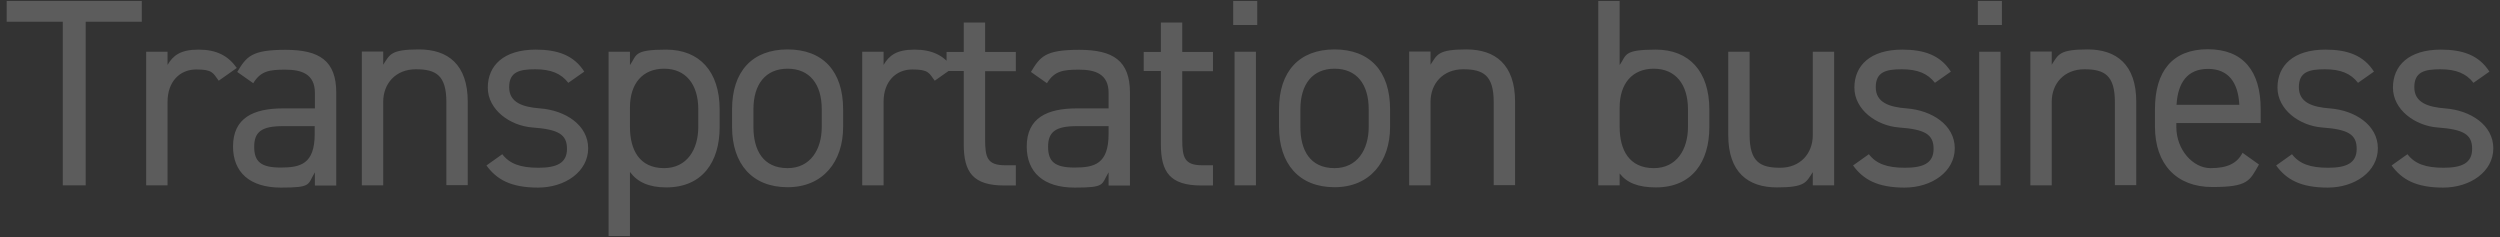 <?xml version="1.0" encoding="UTF-8"?>
<svg id="a" xmlns="http://www.w3.org/2000/svg" version="1.1" viewBox="0 0 1310 124.2">
  <rect x="0" y="0" width="1310" height="124.2" fill="#333333" stroke="none"/>
  <defs>
    <style>
      .cls-1 {
        fill: #fff;
        isolation: isolate;
        opacity: .2;
        stroke-width: 0px;
      }
    </style>
  </defs>
  <path class="cls-1" d="M3.5.5v10.9h29.4v85.7h12V11.4h29.4V.5H3.5ZM124,35.5c-4.5-6.3-10.5-9.5-20-9.5s-13.3,3.1-16.2,8v-6.9h-11.2v70h11.2v-43.8c0-10.5,6.4-16.9,15-16.9s8.8,1.8,11.8,5.9l9.5-6.7h-.1ZM122.1,76.7c0,13.6,8.8,21.6,25.1,21.6s13.9-1.5,17.8-8v6.9h11.2v-48.6c0-16.8-8.8-22.5-26.6-22.5s-20.4,3.5-25.3,11.6l8.4,5.9c3.9-6.4,8.4-7.1,16.8-7.1s15.5,2.2,15.5,12.2v8.1h-16.7c-15.4,0-26.2,4.9-26.2,20h0ZM164.9,70.2c0,15.7-7.4,17.6-17.8,17.6s-13.9-3.1-13.9-10.9,3.9-10.8,15-10.8h16.7v4.1ZM189.6,97.1h11.2v-43.7c0-9.7,6.6-17.1,17.1-17.1s16,3.1,16,17.2v43.5h11.2v-43.7c0-19.6-10.5-27.4-25.5-27.4s-15.3,2.7-18.8,8v-6.9h-11.2v70h0ZM306.2,37.6c-5.5-8.7-14.1-11.6-25.5-11.6-16.7,0-25.1,8.3-25.1,19.9s11.6,20,23.4,20.9c13.6,1,18.1,3.6,18.1,11.2s-5.6,9.9-15,9.9-15.1-2.1-18.9-7.1l-8.3,5.9c5.3,7.3,12.7,11.6,27,11.6s26.3-8.4,26.3-20.6-12-19.9-25.2-20.9c-9.2-.7-16.2-3.1-16.2-11.1s5.3-9.4,13.6-9.4,13.6,2.2,17.4,7.1l8.4-5.9h0ZM330.1,34.1v-7h-11.2v96.6h11.2v-33.6c3.8,5.2,9.8,8.1,19,8.1,19,0,28-13.4,28-31.6v-9.2c0-20-10.6-31.4-28-31.4s-15.3,2.9-19,8.1ZM348,88.1c-12.9,0-17.9-9.5-17.9-21.6v-10.2c0-12.6,6.7-20.3,17.9-20.3s17.9,8,17.9,21.3v9.2c0,11.9-6,21.6-17.9,21.6h0ZM441.8,57.3c0-20-10.6-31.4-29.1-31.4s-29.1,11.5-29.1,31.4v9.2c0,19.3,10.5,31.6,29.1,31.6s29.1-13.4,29.1-31.6v-9.2ZM412.7,88.1c-12.9,0-17.9-9.5-17.9-21.6v-9.2c0-13.2,6.4-21.3,17.9-21.3s17.9,8,17.9,21.3v9.2c0,11.9-6,21.6-17.9,21.6h0ZM499.2,35.5c-4.5-6.3-10.5-9.5-20-9.5s-13.3,3.1-16.2,8v-6.9h-11.2v70h11.2v-43.8c0-10.5,6.4-16.9,15-16.9s8.8,1.8,11.8,5.9l9.5-6.7h0ZM496,37.2h9v38.4c0,14.6,4.8,21.6,21.3,21.6h6v-10.6h-5.6c-9.4,0-10.5-4.1-10.5-13.7v-35.6h16.1v-10.1h-16.1v-15.4h-11.2v15.4h-9v10.1h0ZM538,76.7c0,13.6,8.8,21.6,25.1,21.6s13.9-1.5,17.8-8v6.9h11.2v-48.6c0-16.8-8.8-22.5-26.6-22.5s-20.4,3.5-25.3,11.6l8.4,5.9c3.9-6.4,8.4-7.1,16.8-7.1s15.5,2.2,15.5,12.2v8.1h-16.7c-15.4,0-26.2,4.9-26.2,20h0ZM580.9,70.2c0,15.7-7.4,17.6-17.8,17.6s-13.9-3.1-13.9-10.9,3.9-10.8,15-10.8h16.7v4.1h0ZM599.3,37.2h9v38.4c0,14.6,4.8,21.6,21.3,21.6h6v-10.6h-5.6c-9.4,0-10.5-4.1-10.5-13.7v-35.6h16.1v-10.1h-16.1v-15.4h-11.2v15.4h-9v10.1h0ZM646.9,97.1h11.2V27.1h-11.2v70ZM646.2,13.1h12.6V.5h-12.6v12.6ZM728.4,57.3c0-20-10.6-31.4-29.1-31.4s-29.1,11.5-29.1,31.4v9.2c0,19.3,10.5,31.6,29.1,31.6s29.1-13.4,29.1-31.6v-9.2ZM699.3,88.1c-12.9,0-17.9-9.5-17.9-21.6v-9.2c0-13.2,6.4-21.3,17.9-21.3s17.9,8,17.9,21.3v9.2c0,11.9-6,21.6-17.9,21.6ZM738.4,97.1h11.2v-43.7c0-9.7,6.6-17.1,17.1-17.1s16,3.1,16,17.2v43.5h11.2v-43.7c0-19.6-10.5-27.4-25.5-27.4s-15.3,2.7-18.8,8v-6.9h-11.2v70h0ZM848.7.5h-11.2v96.6h11.2v-6.2c3.8,4.9,9.7,7.3,19,7.3,19,0,28-13.4,28-31.6v-9.2c0-20-10.6-31.4-28-31.4s-15.3,2.9-19,8.1V.5ZM866.6,88.1c-12.9,0-17.9-9.5-17.9-21.6v-10.2c0-12.6,6.7-20.3,17.9-20.3s17.9,8,17.9,21.3v9.2c0,11.9-6,21.6-17.9,21.6ZM961.1,27.1h-11.2v43.7c0,9.7-6.6,17.1-17.1,17.1s-16-3.1-16-17.2V27.1h-11.2v43.7c0,19.6,10.5,27.4,25.5,27.4s15.3-2.7,18.8-8v6.9h11.2V27.1h0ZM1022.3,37.6c-5.5-8.7-14.1-11.6-25.5-11.6-16.7,0-25.1,8.3-25.1,19.9s11.6,20,23.4,20.9c13.6,1,18.1,3.6,18.1,11.2s-5.6,9.9-15,9.9-15.1-2.1-18.9-7.1l-8.3,5.9c5.3,7.3,12.7,11.6,27,11.6s26.3-8.4,26.3-20.6-12-19.9-25.2-20.9c-9.2-.7-16.2-3.1-16.2-11.1s5.3-9.4,13.6-9.4,13.6,2.2,17.4,7.1l8.4-5.9h0ZM1037.1,97.1h11.2V27.1h-11.2v70ZM1036.4,13.1h12.6V.5h-12.6v12.6ZM1063.9,97.1h11.2v-43.7c0-9.7,6.6-17.1,17.1-17.1s16,3.1,16,17.2v43.5h11.2v-43.7c0-19.6-10.5-27.4-25.5-27.4s-15.3,2.7-18.8,8v-6.9h-11.2v70h0ZM1175,80.3c-2.9,5.2-7.6,7.8-16.7,7.8s-17.9-9.5-17.9-21.6v-2h44.2v-7.3c0-20-9.2-31.4-27.7-31.4s-27.7,11.5-27.7,31.4v9.2c0,19.5,11.2,31.6,30,31.6s19.6-3.2,24.5-11.8l-8.7-6.2h0v.3h0ZM1157,36.1c10.6,0,15.8,7,16.4,18.8h-32.9c.7-11.6,5.7-18.8,16.5-18.8ZM1244,37.6c-5.5-8.7-14.1-11.6-25.5-11.6-16.7,0-25.1,8.3-25.1,19.9s11.6,20,23.4,20.9c13.6,1,18.1,3.6,18.1,11.2s-5.6,9.9-15,9.9-15.1-2.1-18.9-7.1l-8.3,5.9c5.3,7.3,12.7,11.6,27,11.6s26.3-8.4,26.3-20.6-12-19.9-25.2-20.9c-9.2-.7-16.2-3.1-16.2-11.1s5.3-9.4,13.6-9.4,13.6,2.2,17.4,7.1l8.4-5.9h0ZM1304.5,37.6c-5.5-8.7-14.1-11.6-25.5-11.6-16.7,0-25.1,8.3-25.1,19.9s11.6,20,23.4,20.9c13.6,1,18.1,3.6,18.1,11.2s-5.6,9.9-15,9.9-15.1-2.1-18.9-7.1l-8.3,5.9c5.3,7.3,12.7,11.6,27,11.6s26.3-8.4,26.3-20.6-12-19.9-25.2-20.9c-9.2-.7-16.2-3.1-16.2-11.1s5.3-9.4,13.6-9.4,13.6,2.2,17.4,7.1l8.4-5.9h0Z"/>
</svg>